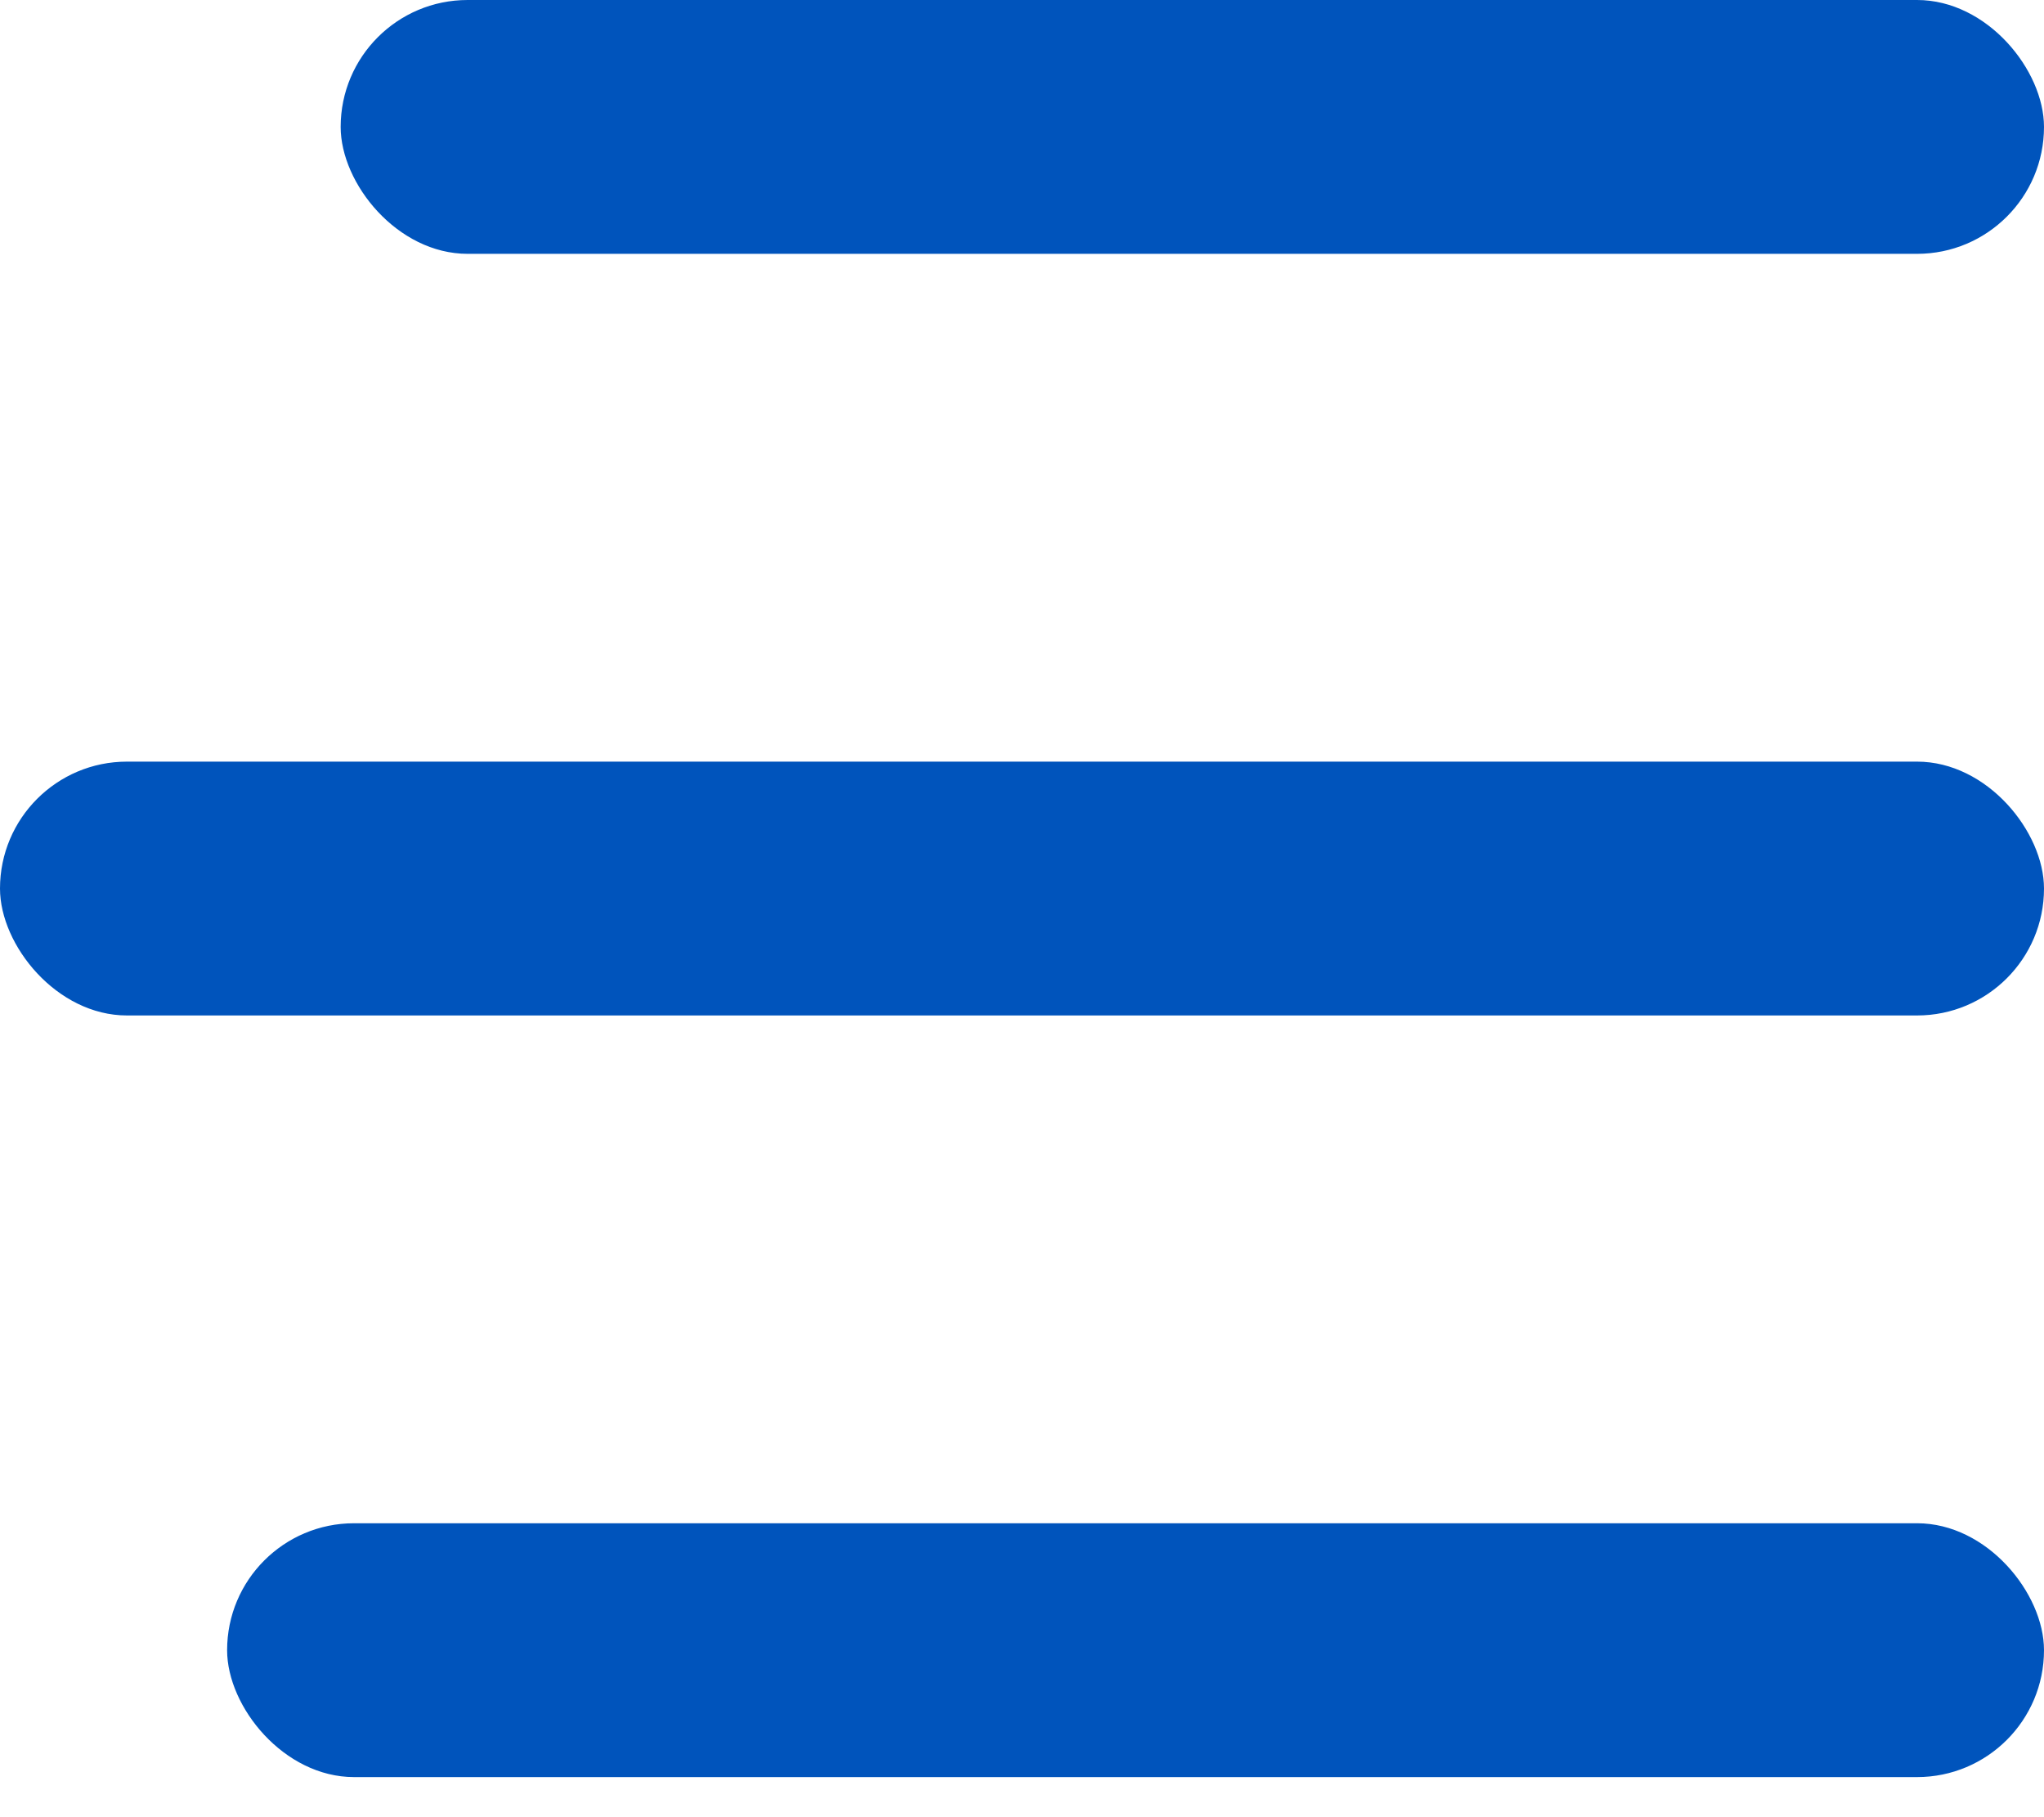 <?xml version="1.0" encoding="UTF-8"?>
<svg width="18px" height="16px" viewBox="0 0 18 16" version="1.1" xmlns="http://www.w3.org/2000/svg" xmlns:xlink="http://www.w3.org/1999/xlink">
    <!-- Generator: Sketch 63 (92445) - https://sketch.com -->
    <title>Group 9</title>
    <desc>Created with Sketch.</desc>
    <g id="Page-1" stroke="none" stroke-width="1" fill="none" fill-rule="evenodd">
        <g id="Homepage-Mobile" transform="translate(-322, -59)" fill="#0054BC">
            <g id="Group-13">
                <g id="Group-9" transform="translate(322, 59)">
                    <g id="Group-8">
                        <rect id="Rectangle-12" x="3" y="0" width="15" height="2.235" rx="1.118"></rect>
                        <rect id="Rectangle-12-Copy" x="0" y="6.706" width="18" height="2.235" rx="1.118"></rect>
                        <rect id="Rectangle-12-Copy-2" x="2" y="13.412" width="16" height="2.235" rx="1.118"></rect>
                    </g>
                </g>
            </g>
        </g>
    </g>
</svg>